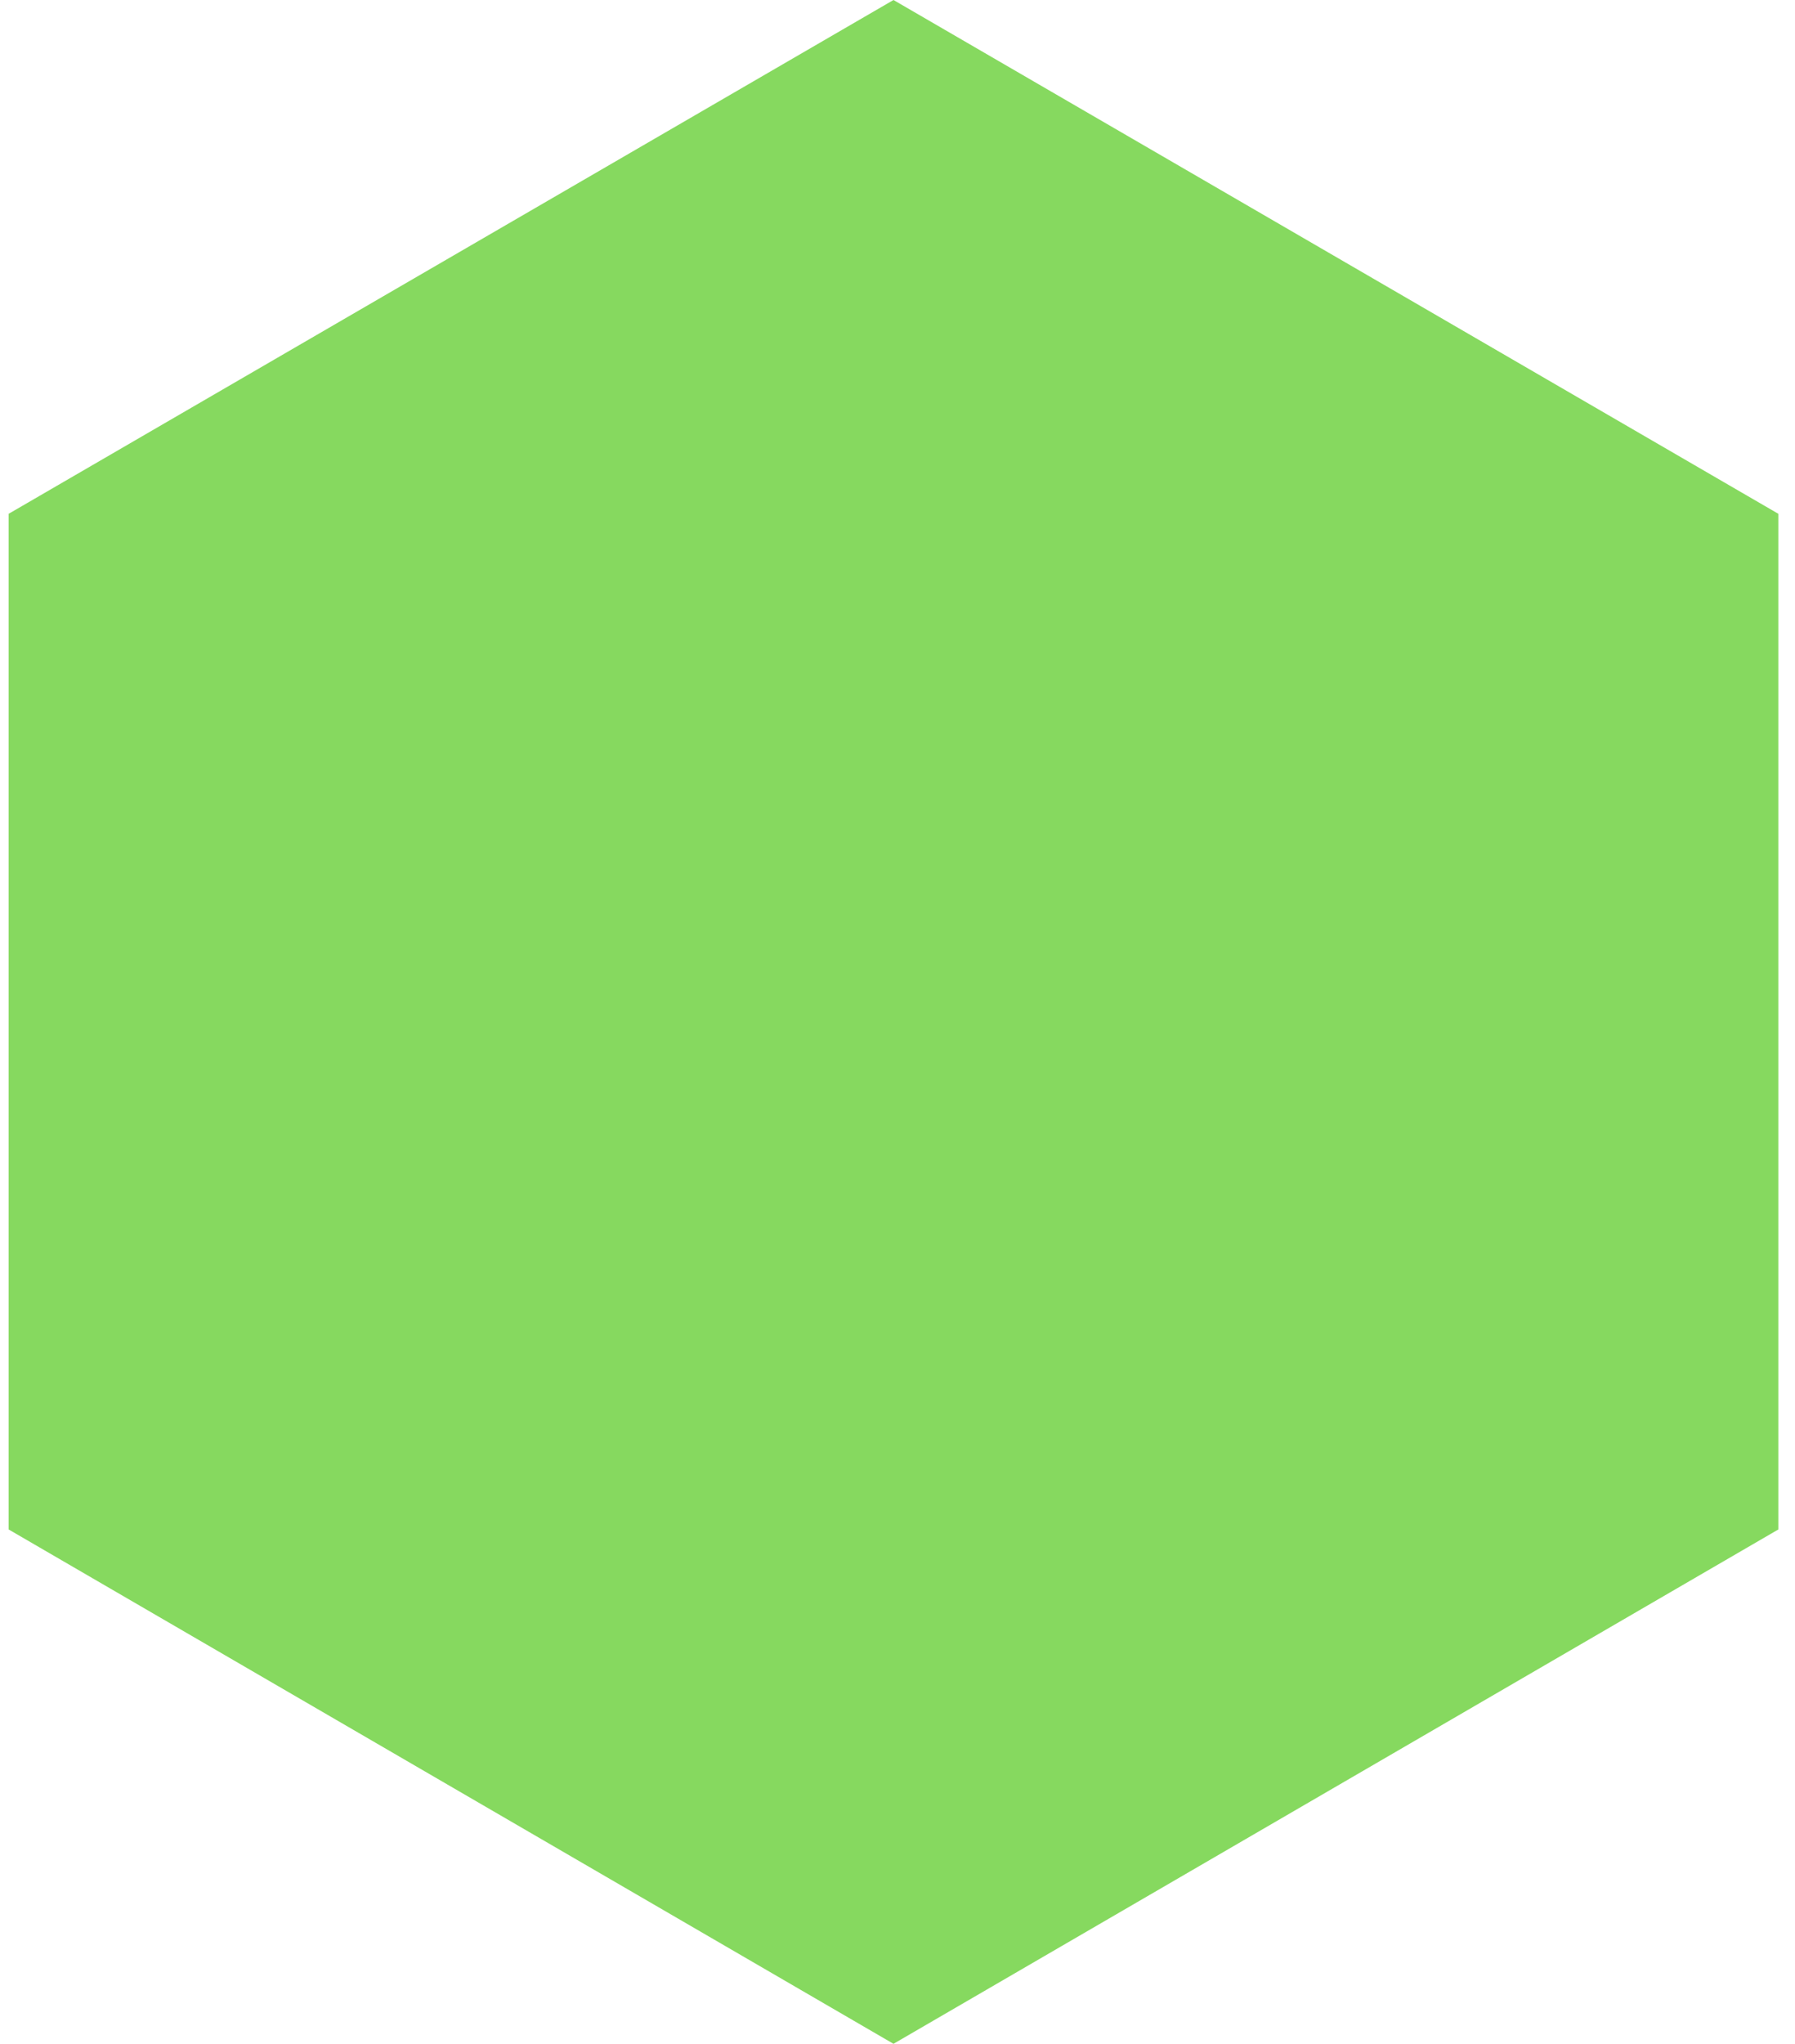 <?xml version="1.0" encoding="UTF-8"?>
<svg xmlns="http://www.w3.org/2000/svg" width="94" height="107" viewBox="0 0 94 107" fill="none">
  <path d="M0.453 26.899L46.79 0L93.127 26.899V80.072L46.79 107L0.453 80.072V26.899Z" fill="#86D95F"></path>
</svg>
